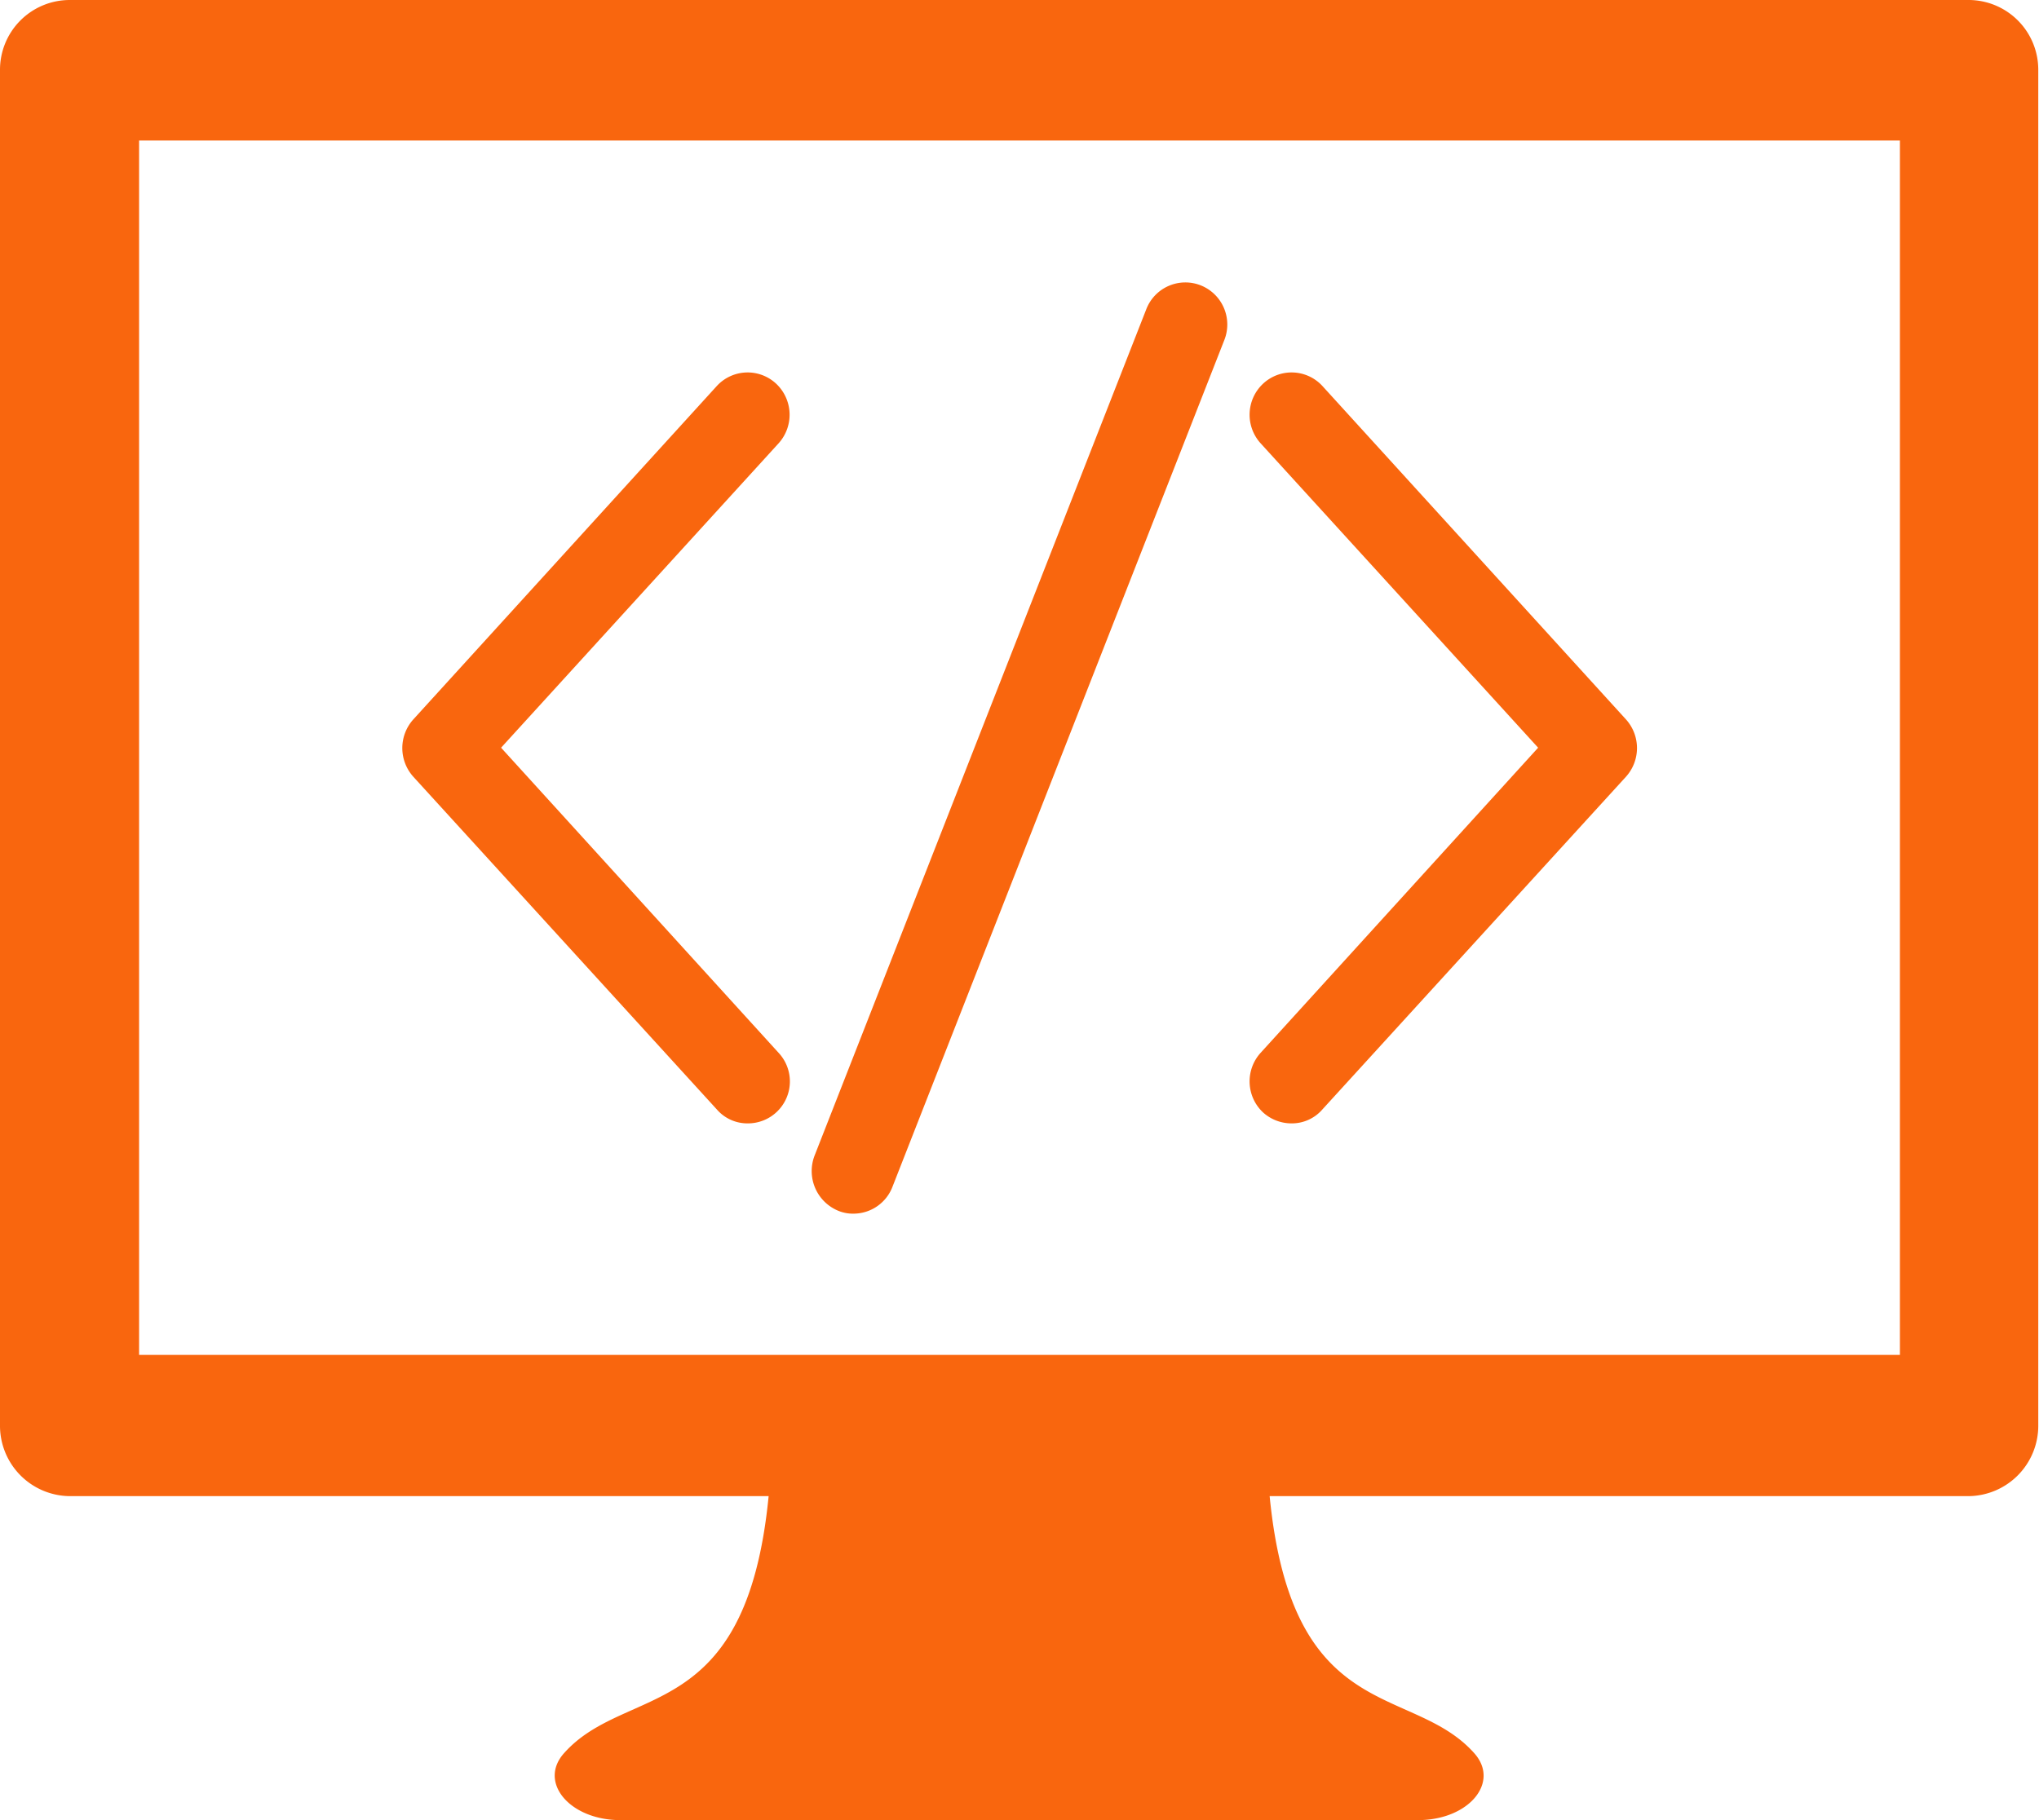 <svg xmlns="http://www.w3.org/2000/svg" viewBox="0 0 28 25"><path fill="#f9660e" d="M11.51 16.63a.525.525 0 0 0 .212.04.574.574 0 0 0 .534-.37l4.557-11.63a.579.579 0 0 0-.323-.75.575.575 0 0 0-.746.32l-4.557 11.63a.59.59 0 0 0 .323.76zm5.835-1.35a.582.582 0 0 0 .39.15.553.553 0 0 0 .423-.19l4.169-4.57a.588.588 0 0 0 0-.79L18.158 5.3a.574.574 0 0 0-.813-.03.584.584 0 0 0-.033.82l3.81 4.18-3.81 4.19a.584.584 0 0 0 .033.82zm-7.5-.04a.554.554 0 0 0 .423.19.576.576 0 0 0 .423-.97l-3.81-4.19 3.81-4.18a.585.585 0 0 0-.033-.82.574.574 0 0 0-.813.03L5.677 9.88a.588.588 0 0 0 0 .79zM27.045 0H.955A.958.958 0 0 0 0 .96v18.62a.967.967 0 0 0 .955.97h9.6c-.309 3.16-1.954 2.57-2.809 3.53-.359.4.078.92.773.92h10.952c.7 0 1.132-.52.773-.92-.855-.96-2.5-.37-2.809-3.53h9.6a.967.967 0 0 0 .955-.97V.96a.958.958 0 0 0-.945-.96zm-.955 18.61H1.91V1.93h24.18v16.68z"/></svg>
